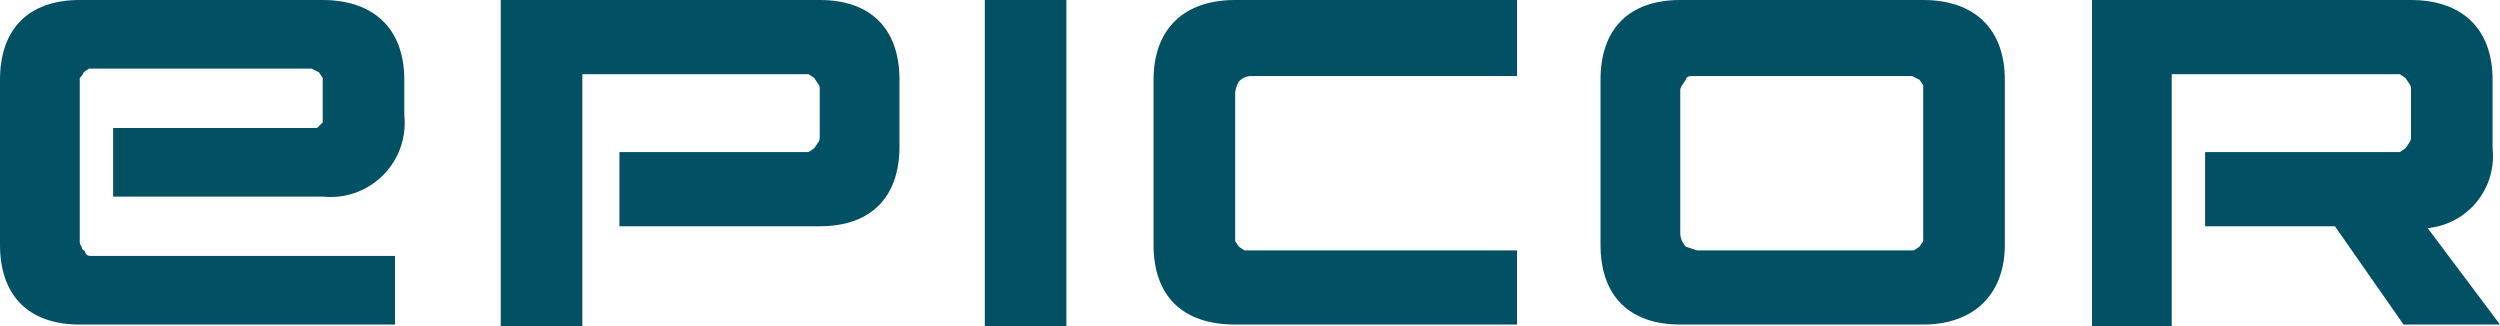 <?xml version="1.0" encoding="UTF-8"?> <svg xmlns="http://www.w3.org/2000/svg" id="_Слой_1" viewBox="0 0 134.8 17.6"><defs><style>.cls-1{fill:#025064;stroke-width:0px;}</style></defs><path class="cls-1" d="m103.7,12.6v.4l-.2.3-.3.2h-11.7l-.6-.2c-.18-.19-.287-.438-.3-.7v-7.7c-.009-.109.027-.218.1-.3l.2-.3c0-.1.1-.2.3-.2h11.9l.4.2.2.3v8Zm27.2-.3c2.144-.208,3.713-2.115,3.504-4.259-.001-.014-.003-.027-.004-.041v-3.7c0-2.8-1.7-4.3-4.4-4.3h-17.2v17.6h4.3V4h12.3l.3.2.2.3c.073.082.109.191.1.3v2.5c0,.2,0,.3-.1.4l-.2.3-.3.2h-10.5v4h7l3.7,5.3h5.2l-3.9-5.2ZM90.6,0C87.8,0,86.3,1.6,86.3,4.3v8.9c0,2.8,1.6,4.3,4.3,4.3h13.1c2.7,0,4.4-1.6,4.4-4.3V4.3c0-2.8-1.7-4.3-4.4-4.3h-13.1Zm-28.4,13.2c0,2.8,1.6,4.3,4.4,4.3h15.2v-4h-14.7l-.3-.2-.2-.3V5c.02-.213.088-.418.2-.6.177-.199.434-.309.7-.3h14.3V0h-15.2C63.8,0,62.2,1.6,62.2,4.3v8.9ZM57.5,0h-4.4v17.6h4.4V0ZM27,0v17.6h4.4V4h12.2l.3.2.2.3c.073.082.109.191.1.3v2.5c0,.2,0,.3-.1.4l-.2.3-.3.2h-10.2v4h10.8c2.8,0,4.3-1.6,4.3-4.3v-3.6C48.5,1.5,46.9,0,44.2,0h-17.2ZM4.3,0C1.5,0,0,1.6,0,4.3v8.9c0,2.8,1.6,4.3,4.3,4.3h17v-3.7H4.9c-.2,0-.3-.1-.3-.2s-.2-.1-.2-.3c-.073-.082-.109-.191-.1-.3V4.2c.1-.1.2-.2.2-.3l.3-.2h12l.4.2.2.3v2.4l-.3.3H6.1v3.7h11.3c2.197.233,4.167-1.358,4.4-3.555.03-.281.03-.564,0-.845v-1.9c0-2.8-1.7-4.3-4.4-4.3H4.3Z"></path></svg> 